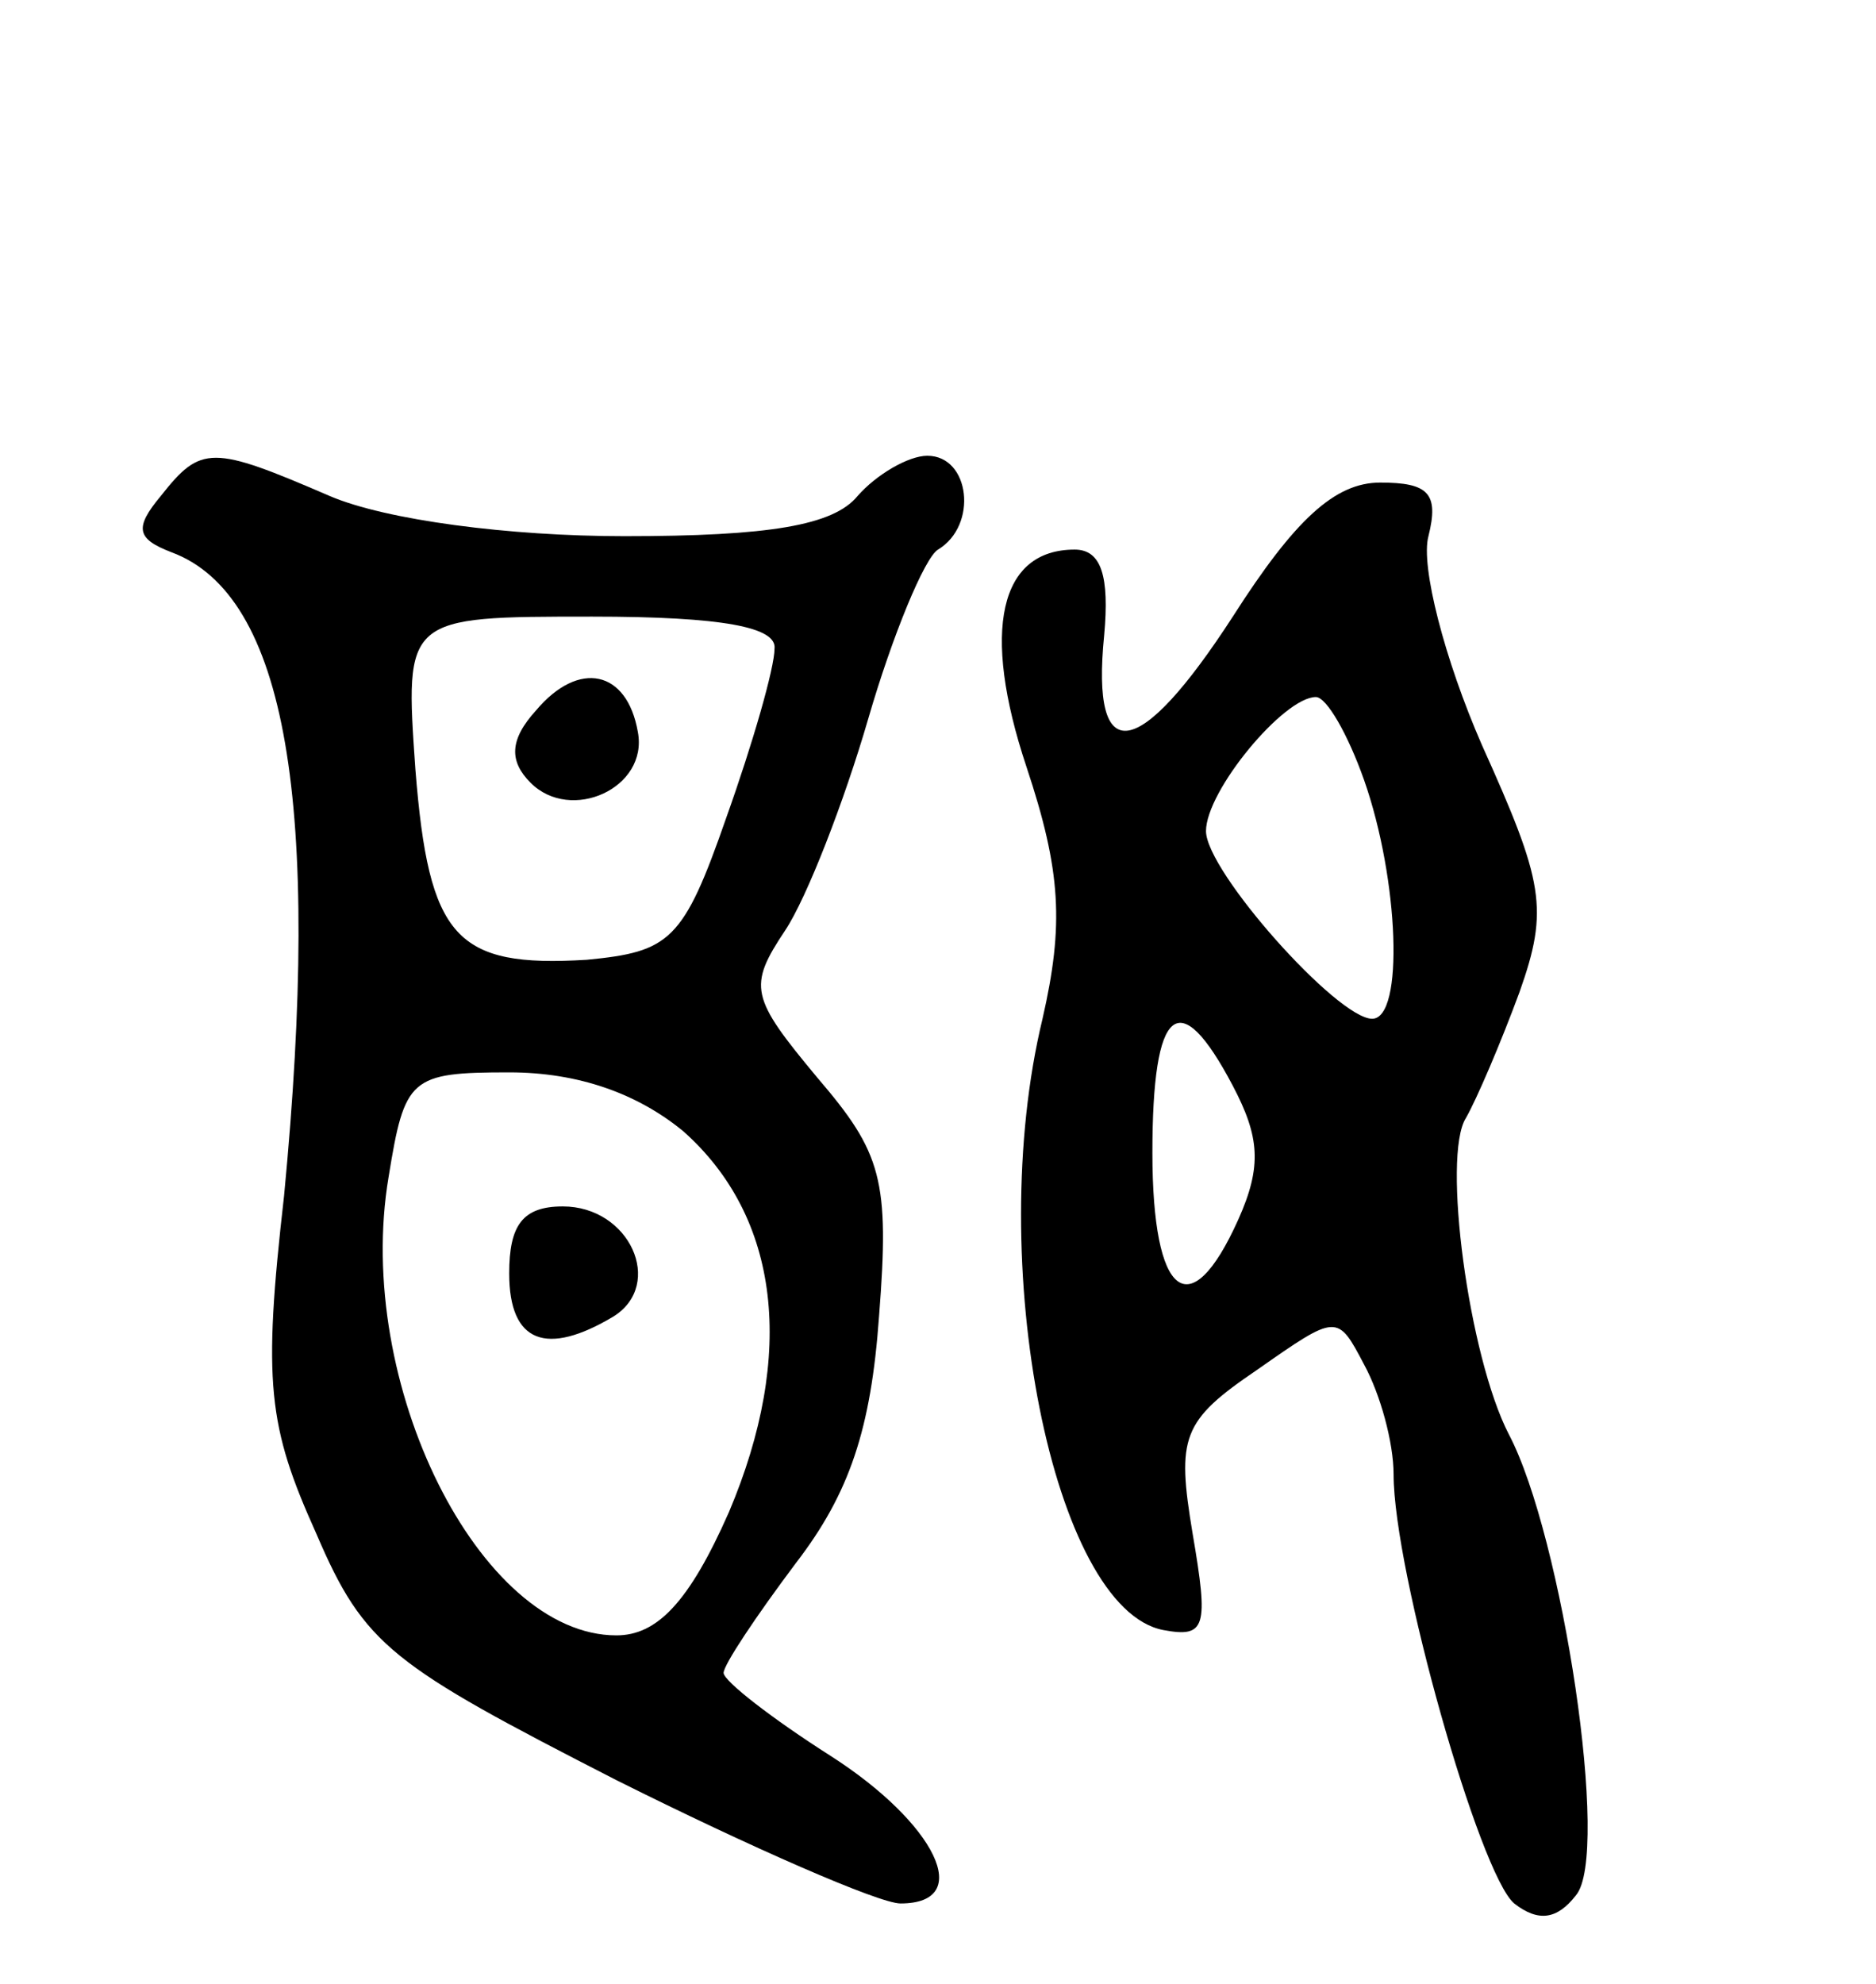 <svg version="1.0" xmlns="http://www.w3.org/2000/svg" width="70" height="74" viewBox="0 0 70 74" ><g transform="translate(0,74) scale(0.1,-0.1)" ><path d="M60 555 c-10 -12 -9 -16 4 -21 43 -16 56 -94 42 -240 -8 -70 -6 -86 12 -126 18 -42 28 -49 112 -92 50 -25 98 -46 106 -46 28 0 13 30 -26 55 -22 14 -40 28 -40 31 0 3 12 21 27 41 20 26 28 50 31 92 4 51 1 61 -23 89 -25 30 -26 34 -12 55 8 12 22 48 31 79 9 31 21 60 26 63 15 9 12 35 -4 35 -7 0 -19 -7 -26 -15 -9 -11 -33 -15 -87 -15 -43 0 -89 6 -110 15 -44 19 -48 19 -63 0z m229 -57 c0 -7 -8 -35 -18 -63 -16 -46 -21 -50 -52 -53 -49 -3 -59 8 -64 71 -4 57 -4 57 66 57 49 0 69 -4 68 -12z m-34 -180 c36 -32 42 -83 17 -142 -15 -34 -27 -46 -42 -46 -51 0 -98 94 -85 171 6 37 8 39 45 39 26 0 48 -8 65 -22z"/><path d="M200 475 c-10 -11 -10 -19 -2 -27 15 -15 44 -2 40 19 -4 23 -22 27 -38 8z"/><path d="M190 265 c0 -26 14 -31 39 -16 19 12 6 41 -19 41 -15 0 -20 -7 -20 -25z"/><path d="M460 510 c-35 -54 -53 -57 -48 -7 2 22 -1 32 -11 32 -28 0 -35 -30 -18 -81 13 -39 14 -59 6 -94 -22 -91 4 -220 45 -228 16 -3 17 1 11 36 -6 36 -4 42 24 61 30 21 30 21 40 2 6 -11 11 -29 11 -41 0 -36 32 -149 45 -160 9 -7 16 -6 23 3 13 15 -5 134 -25 172 -15 29 -25 104 -16 118 4 7 13 28 20 47 11 31 9 41 -14 92 -14 32 -23 67 -20 78 4 16 0 20 -18 20 -17 0 -32 -14 -55 -50z m49 -61 c13 -37 15 -89 3 -89 -13 0 -62 55 -62 70 0 15 29 50 41 50 4 0 12 -14 18 -31z m-49 -114 c10 -19 11 -30 2 -50 -18 -40 -32 -29 -32 25 0 55 10 63 30 25z"/></g></svg> 
